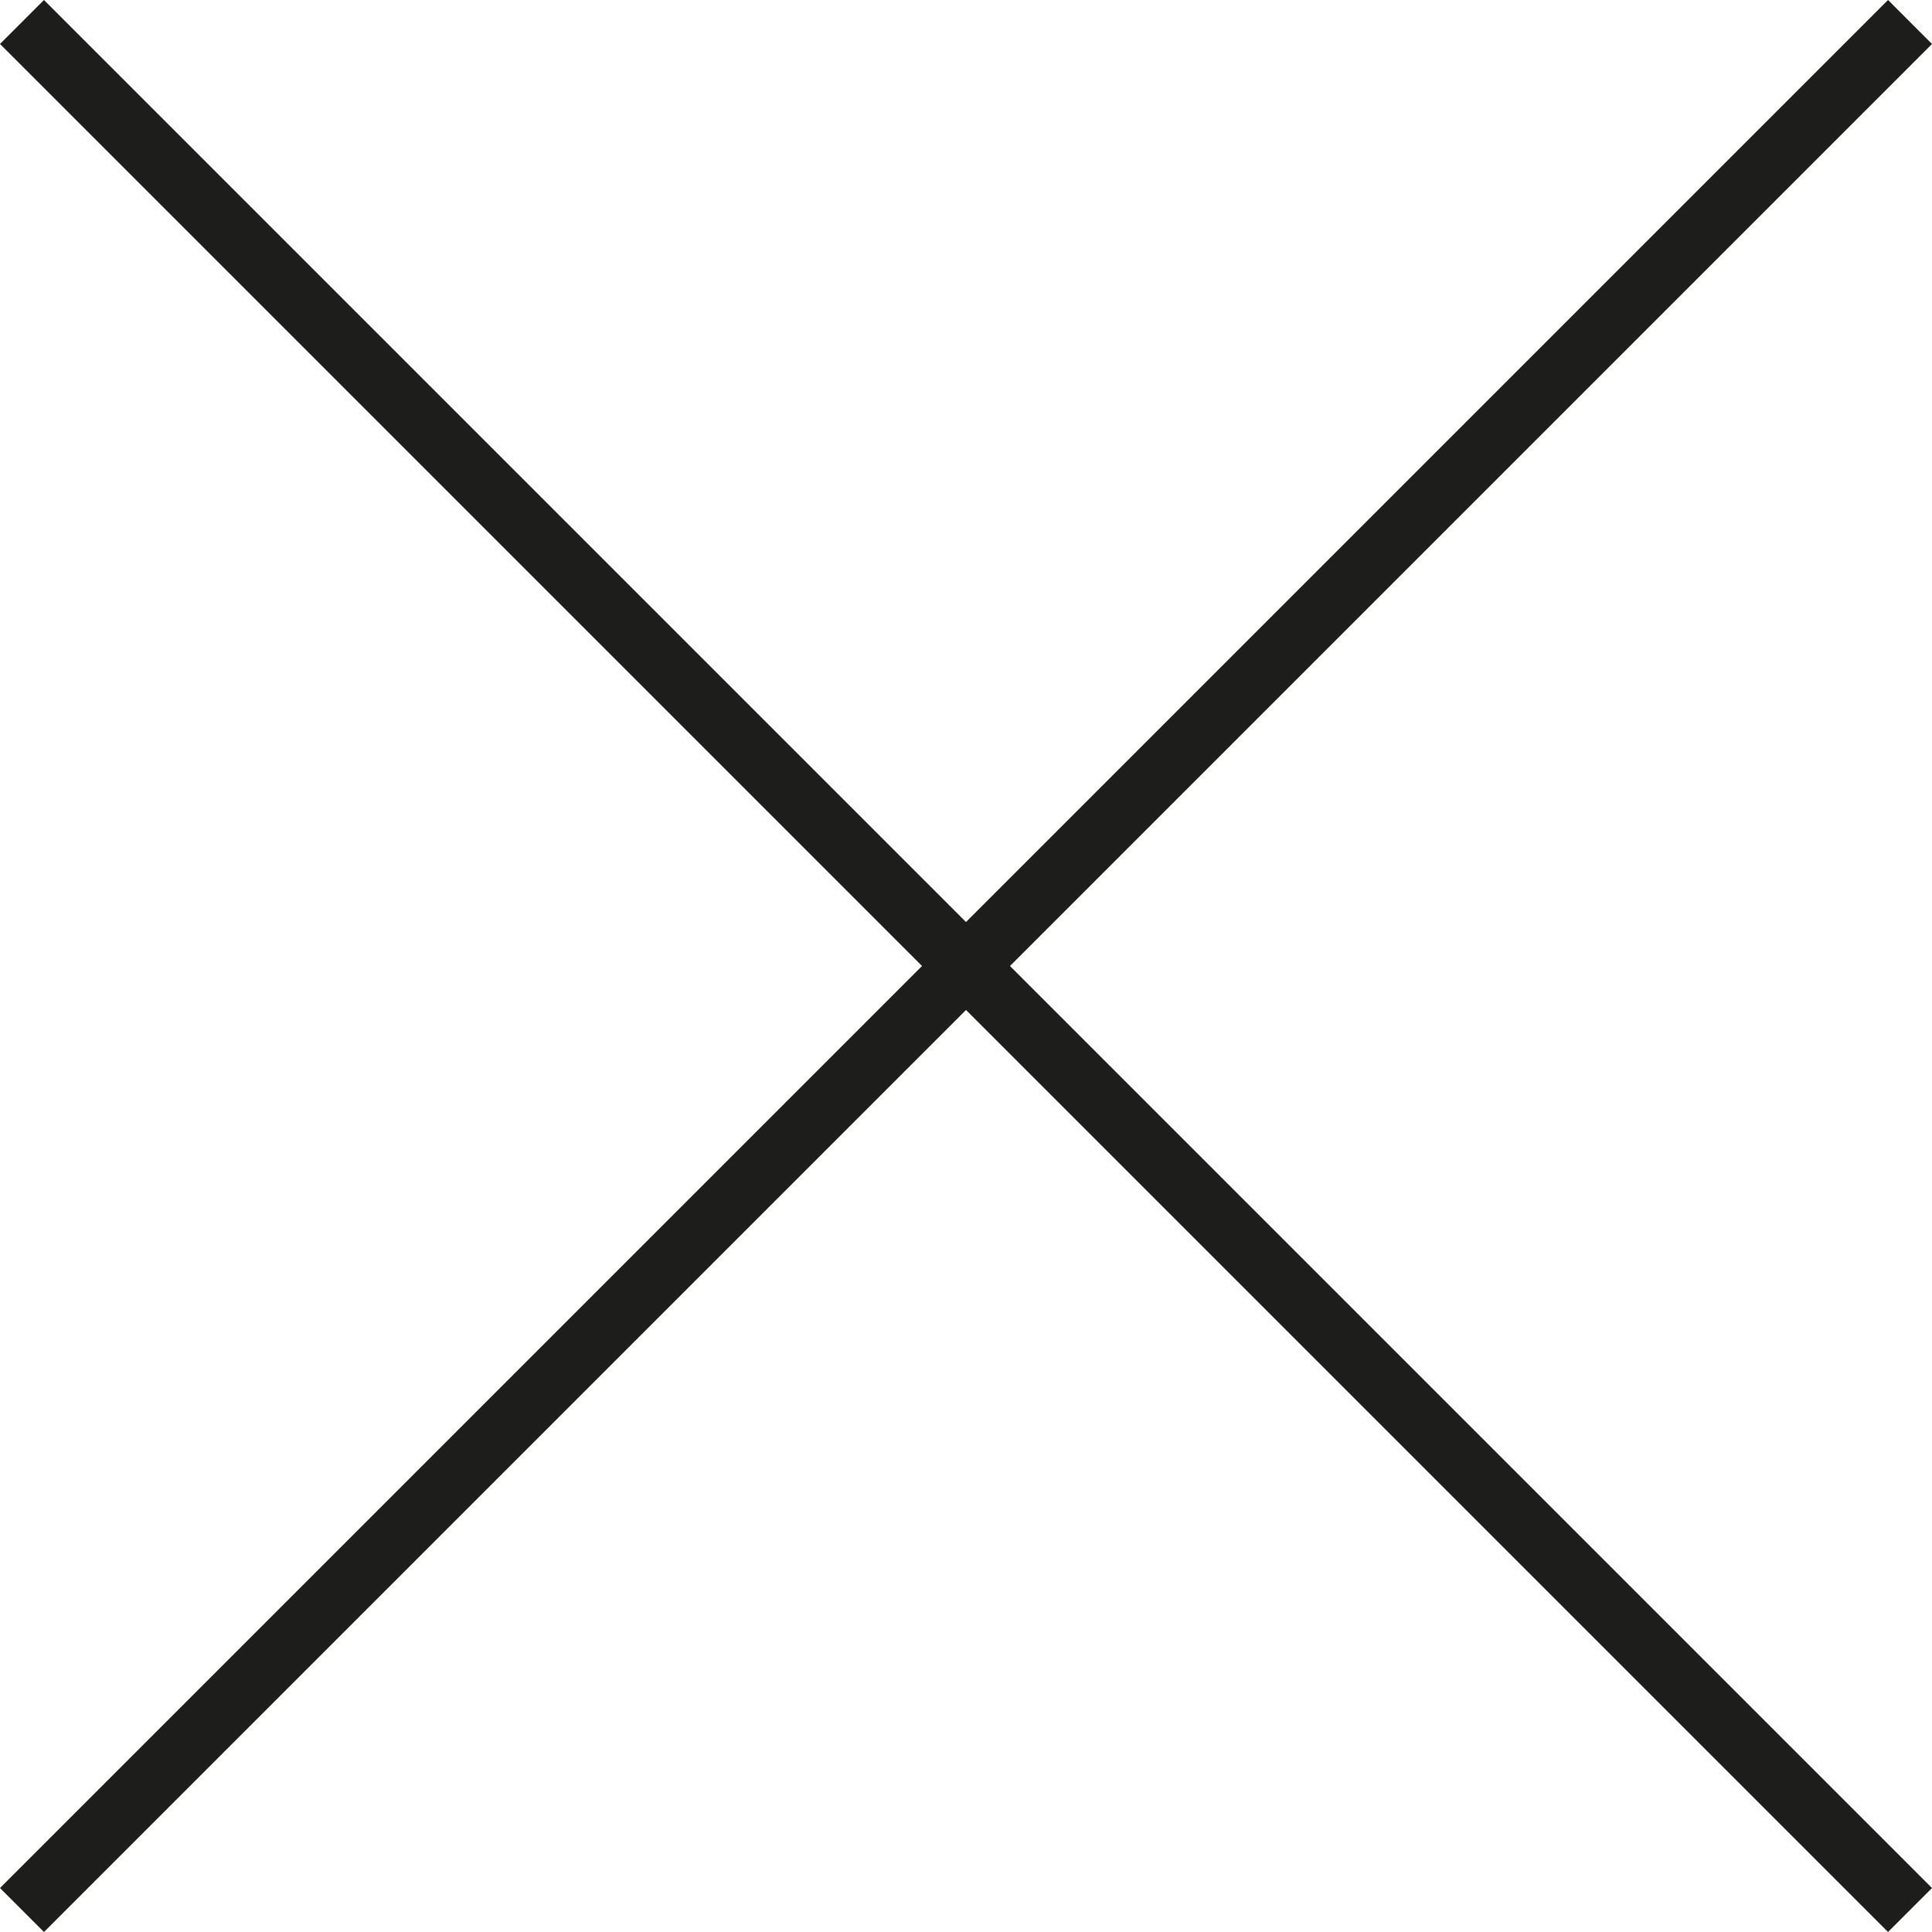 <svg xmlns="http://www.w3.org/2000/svg" width="23.294" height="23.294" viewBox="0 0 23.294 23.294">
  <g id="Grupo_184" data-name="Grupo 184" transform="translate(-110.853 -28.353)">
    <line id="Línea_111" data-name="Línea 111" x2="32.193" transform="translate(111.118 28.618) rotate(45)" fill="none" stroke="#1d1d1b" stroke-width="0.75"/>
    <line id="Línea_112" data-name="Línea 112" x2="32.193" transform="translate(133.882 28.618) rotate(135)" fill="none" stroke="#1d1d1b" stroke-width="0.75"/>
  </g>
</svg>
